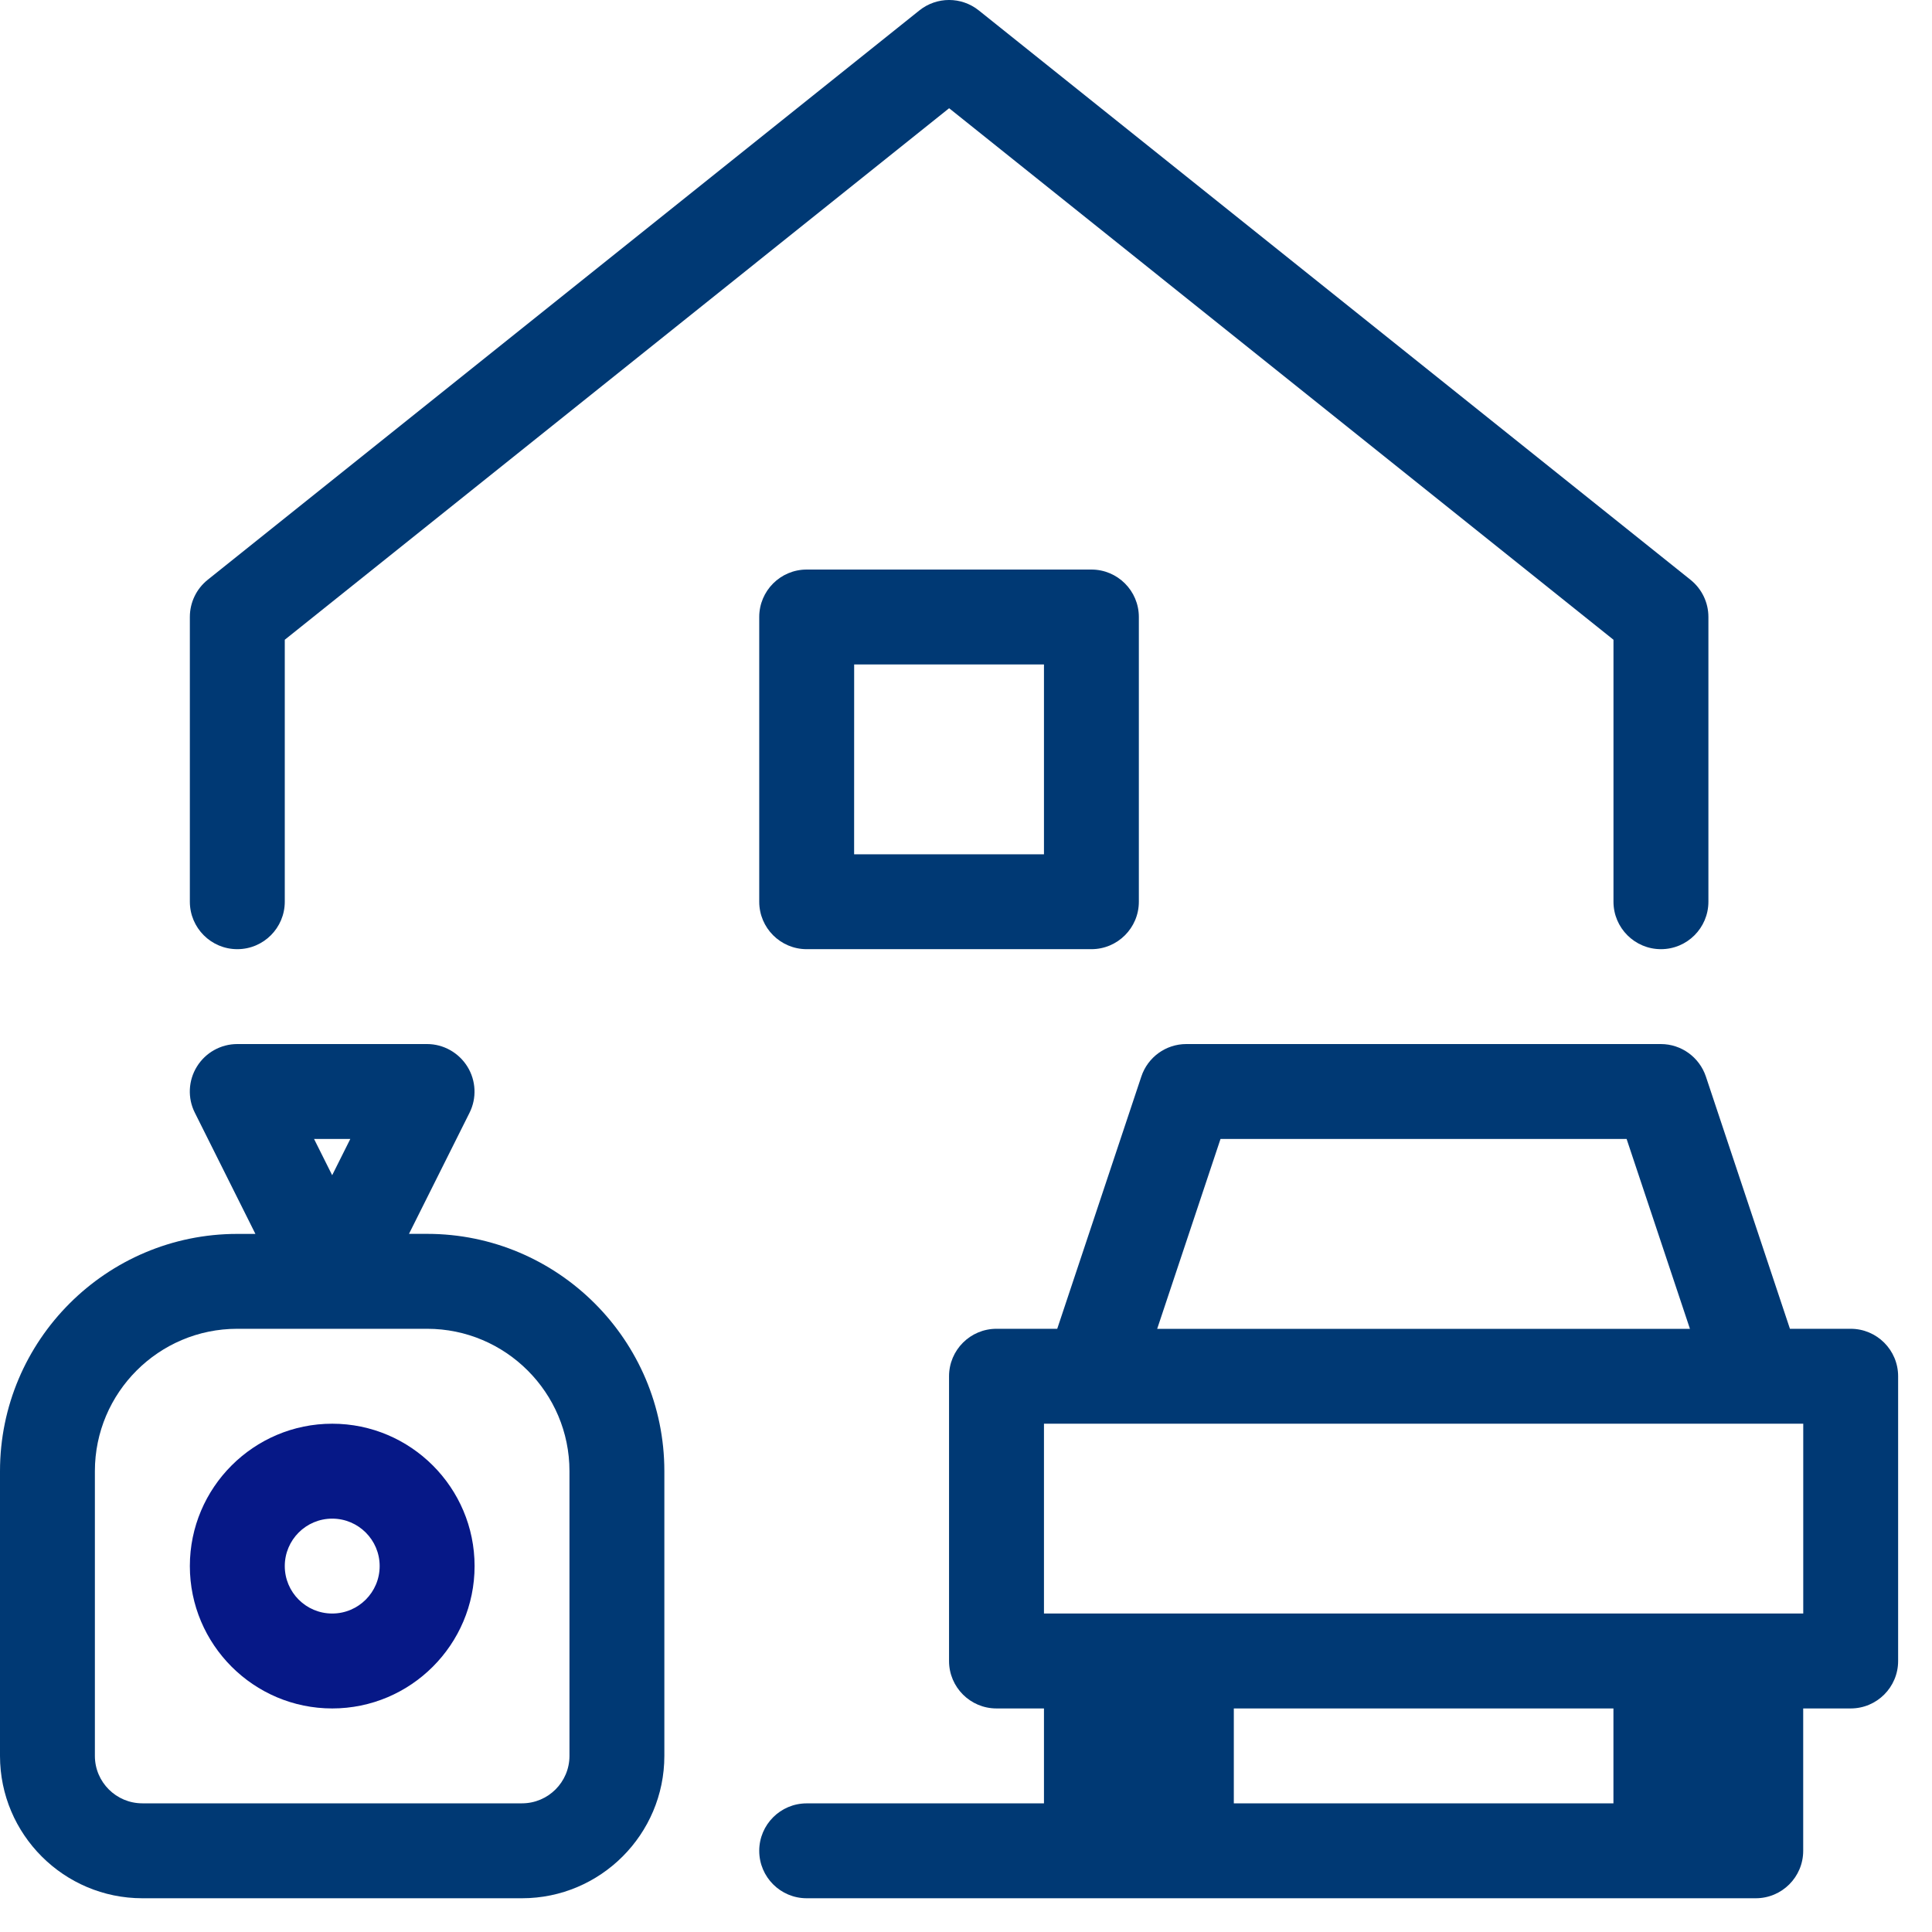 <svg width="45" height="45" viewBox="0 0 45 45" fill="#003974" xmlns="http://www.w3.org/2000/svg">
<path d="M5.528 22.108C6.138 22.108 6.633 21.613 6.633 21.002V14.901L22.107 2.521L37.581 14.901V21.002C37.581 21.613 38.077 22.108 38.687 22.108C39.297 22.108 39.792 21.613 39.792 21.002V14.37C39.792 14.034 39.64 13.718 39.377 13.506L22.797 0.242C22.392 -0.081 21.82 -0.081 21.415 0.242L4.836 13.506C4.574 13.716 4.422 14.034 4.422 14.37V21.002C4.422 21.613 4.917 22.108 5.527 22.108H5.528Z" fill="#003974"/>
<path d="M43.106 30.95H41.691L39.733 25.074C39.582 24.624 39.16 24.318 38.685 24.318H27.631C27.156 24.318 26.734 24.623 26.584 25.074L24.625 30.95H23.21C22.6 30.95 22.105 31.445 22.105 32.056V38.688C22.105 39.298 22.6 39.793 23.21 39.793H24.316V42.004H18.789C18.179 42.004 17.684 42.499 17.684 43.109C17.684 43.719 18.179 44.214 18.789 44.214H40.895C41.505 44.214 42 43.719 42 43.109V39.793H43.106C43.716 39.793 44.211 39.298 44.211 38.688V32.056C44.211 31.445 43.716 30.95 43.106 30.95H43.106ZM28.428 26.529H37.887L39.362 30.951H26.953L28.428 26.529ZM37.58 42.003H28.738V39.793H37.58V42.003ZM42.001 37.582H24.316V33.161H42.001V37.582Z" fill="#003974"/>
<path d="M9.948 28.739H9.526L10.936 25.919C11.108 25.576 11.088 25.169 10.887 24.844C10.686 24.52 10.33 24.318 9.948 24.318H5.526C5.144 24.318 4.788 24.517 4.587 24.842C4.385 25.167 4.366 25.576 4.538 25.917L5.949 28.74H5.526C2.48 28.74 0 31.218 0 34.266V40.898C0 42.726 1.488 44.214 3.316 44.214H12.158C13.986 44.214 15.474 42.726 15.474 40.898V34.266C15.474 31.218 12.994 28.739 9.948 28.739ZM8.159 26.529L7.737 27.373L7.315 26.529H8.159ZM13.264 40.898C13.264 41.508 12.768 42.003 12.158 42.003H3.316C2.706 42.003 2.21 41.508 2.21 40.898V34.266C2.21 32.437 3.698 30.95 5.526 30.95H9.948C11.776 30.95 13.264 32.437 13.264 34.266V40.898Z" fill="#003974"/>
<path d="M7.738 33.161C5.91 33.161 4.422 34.649 4.422 36.477C4.422 38.305 5.91 39.793 7.738 39.793C9.566 39.793 11.054 38.305 11.054 36.477C11.054 34.649 9.566 33.161 7.738 33.161ZM7.738 37.582C7.128 37.582 6.633 37.087 6.633 36.477C6.633 35.867 7.128 35.372 7.738 35.372C8.348 35.372 8.843 35.867 8.843 36.477C8.843 37.087 8.348 37.582 7.738 37.582Z" fill="#061887"/>
<path d="M18.789 13.266C18.179 13.266 17.684 13.761 17.684 14.371V21.003C17.684 21.613 18.179 22.108 18.789 22.108H25.421C26.031 22.108 26.526 21.613 26.526 21.003V14.371C26.526 13.761 26.031 13.266 25.421 13.266H18.789ZM24.316 19.898H19.894L19.895 15.476H24.316L24.316 19.898Z" fill="#003974"/>
</svg>
